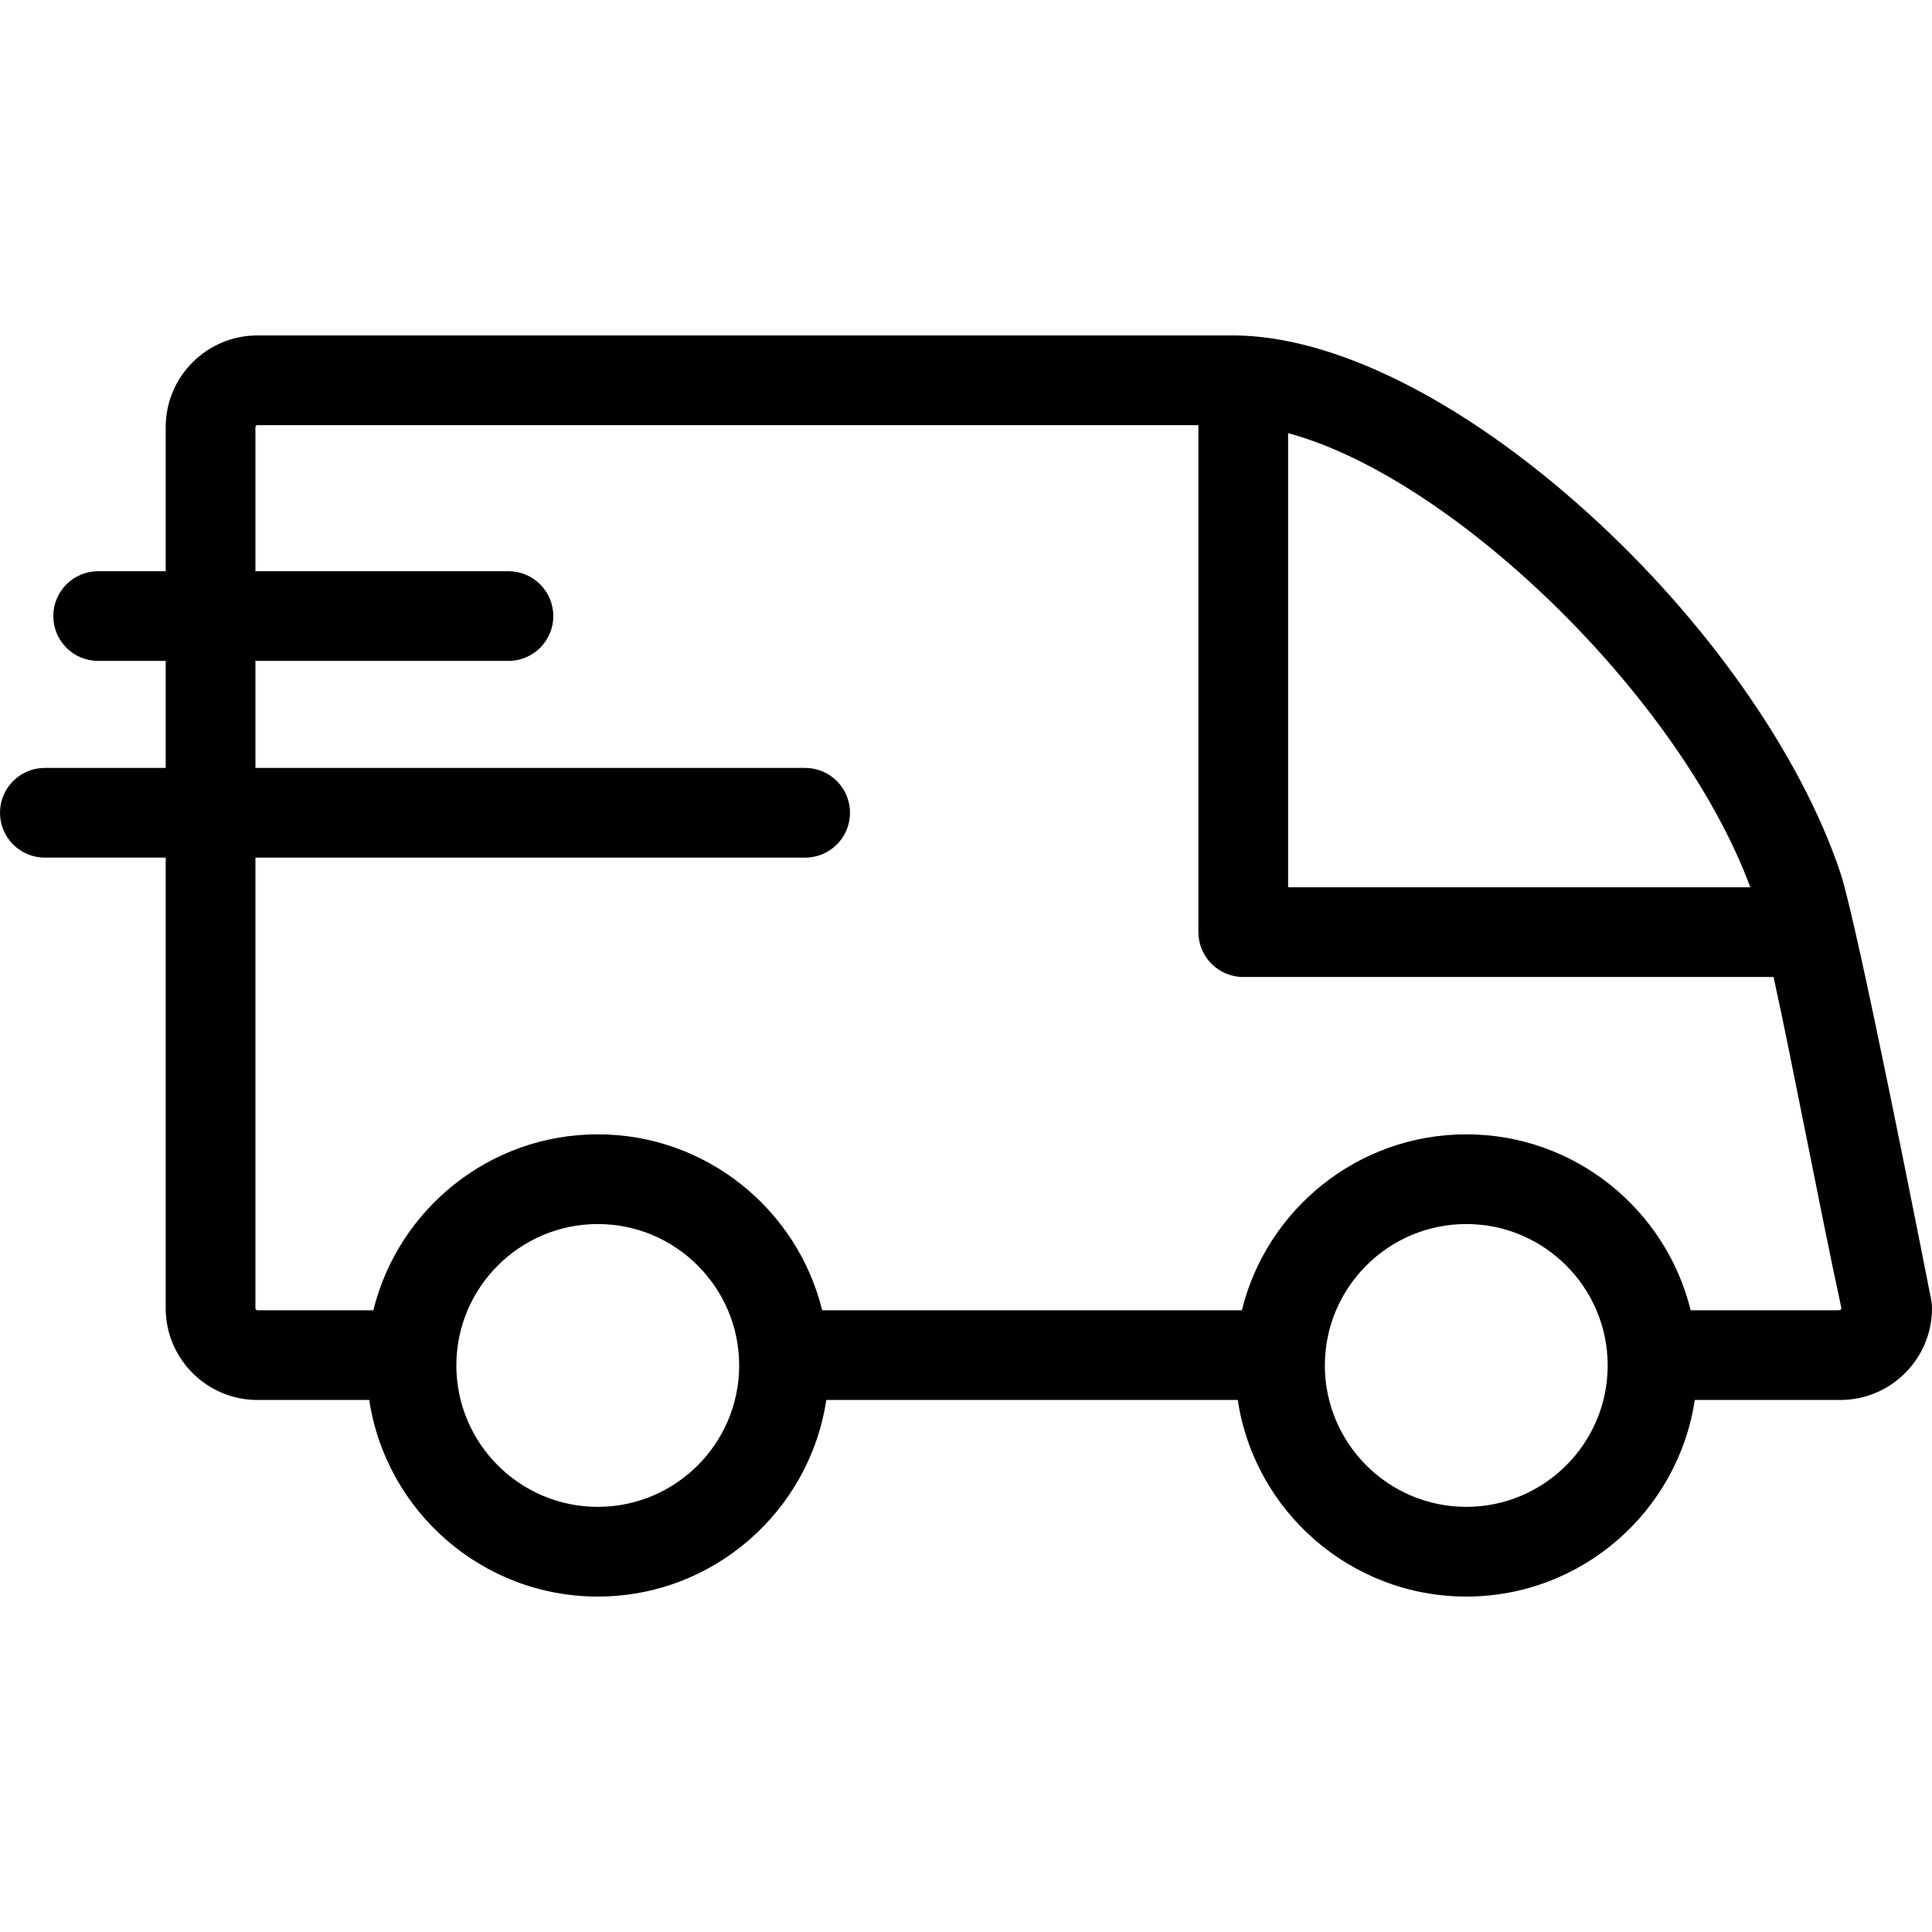 <?xml version="1.0" encoding="iso-8859-1"?>
<!-- Generator: Adobe Illustrator 18.0.0, SVG Export Plug-In . SVG Version: 6.00 Build 0)  -->
<!DOCTYPE svg PUBLIC "-//W3C//DTD SVG 1.1//EN" "http://www.w3.org/Graphics/SVG/1.1/DTD/svg11.dtd">
<svg version="1.1" id="Capa_1" xmlns="http://www.w3.org/2000/svg" xmlns:xlink="http://www.w3.org/1999/xlink" x="0px" y="0px"
	 viewBox="0 0 495.317 495.317" style="enable-background:new 0 0 495.317 495.317;" xml:space="preserve">
<path d="M495.103,333.198c-1.933-9.851-19.004-96.612-23.221-109.279c-10.139-30.455-34.498-65.125-65.159-92.742
	c-31.879-28.713-64.908-45.181-90.62-45.181H65.991c-12.962,0-23.508,10.546-23.508,23.508v36.938H25.165
	c-6.351,0-11.5,5.149-11.5,11.5s5.149,11.5,11.5,11.5h17.317v27.432H11.5c-6.351,0-11.5,5.149-11.5,11.5
	c0,6.351,5.149,11.5,11.5,11.5h30.982v115.537c0,12.962,10.546,23.507,23.508,23.507h28.672
	c4.287,28.488,28.926,50.401,58.59,50.401c29.664,0,54.303-21.913,58.589-50.401h105.484c4.286,28.488,28.926,50.401,58.59,50.401
	c29.664,0,54.303-21.913,58.589-50.401h37.304c12.963,0,23.509-10.545,23.509-23.507
	C495.317,334.669,495.245,333.928,495.103,333.198z M448.743,227.476l-118.502-0.001V111.052
	C372.222,122.327,430.41,178.181,448.743,227.476z M153.253,386.32c-19.99,0-36.254-16.263-36.254-36.254
	c0-19.99,16.264-36.253,36.254-36.253c19.99,0,36.253,16.263,36.253,36.253C189.505,370.057,173.243,386.32,153.253,386.32z
	 M375.916,386.32c-19.99-0.001-36.254-16.264-36.254-36.254c0-19.99,16.264-36.253,36.254-36.253s36.253,16.263,36.253,36.253
	C412.169,370.057,395.906,386.32,375.916,386.32z M471.24,335.919c-9.59,0-37.791,0-37.791,0
	c-6.361-25.861-29.736-45.105-57.533-45.105s-51.173,19.244-57.534,45.105H210.786c-6.361-25.861-29.736-45.105-57.533-45.105
	c-27.797,0-51.173,19.244-57.534,45.105H65.991c-0.28,0-0.508-0.228-0.508-0.507V219.875h140.934c6.351,0,11.5-5.149,11.5-11.5
	c0-6.351-5.149-11.5-11.5-11.5H65.482v-27.432h64.87c6.351,0,11.5-5.149,11.5-11.5s-5.149-11.5-11.5-11.5h-64.87v-36.938
	c0-0.28,0.228-0.508,0.508-0.508h241.251v129.978c0,6.351,5.148,11.5,11.5,11.5l135.955,0.001
	c4.904,22.361,11.63,58.202,17.356,84.734C472.168,335.744,471.834,335.919,471.24,335.919z"/>
<g>
</g>
<g>
</g>
<g>
</g>
<g>
</g>
<g>
</g>
<g>
</g>
<g>
</g>
<g>
</g>
<g>
</g>
<g>
</g>
<g>
</g>
<g>
</g>
<g>
</g>
<g>
</g>
<g>
</g>
</svg>
